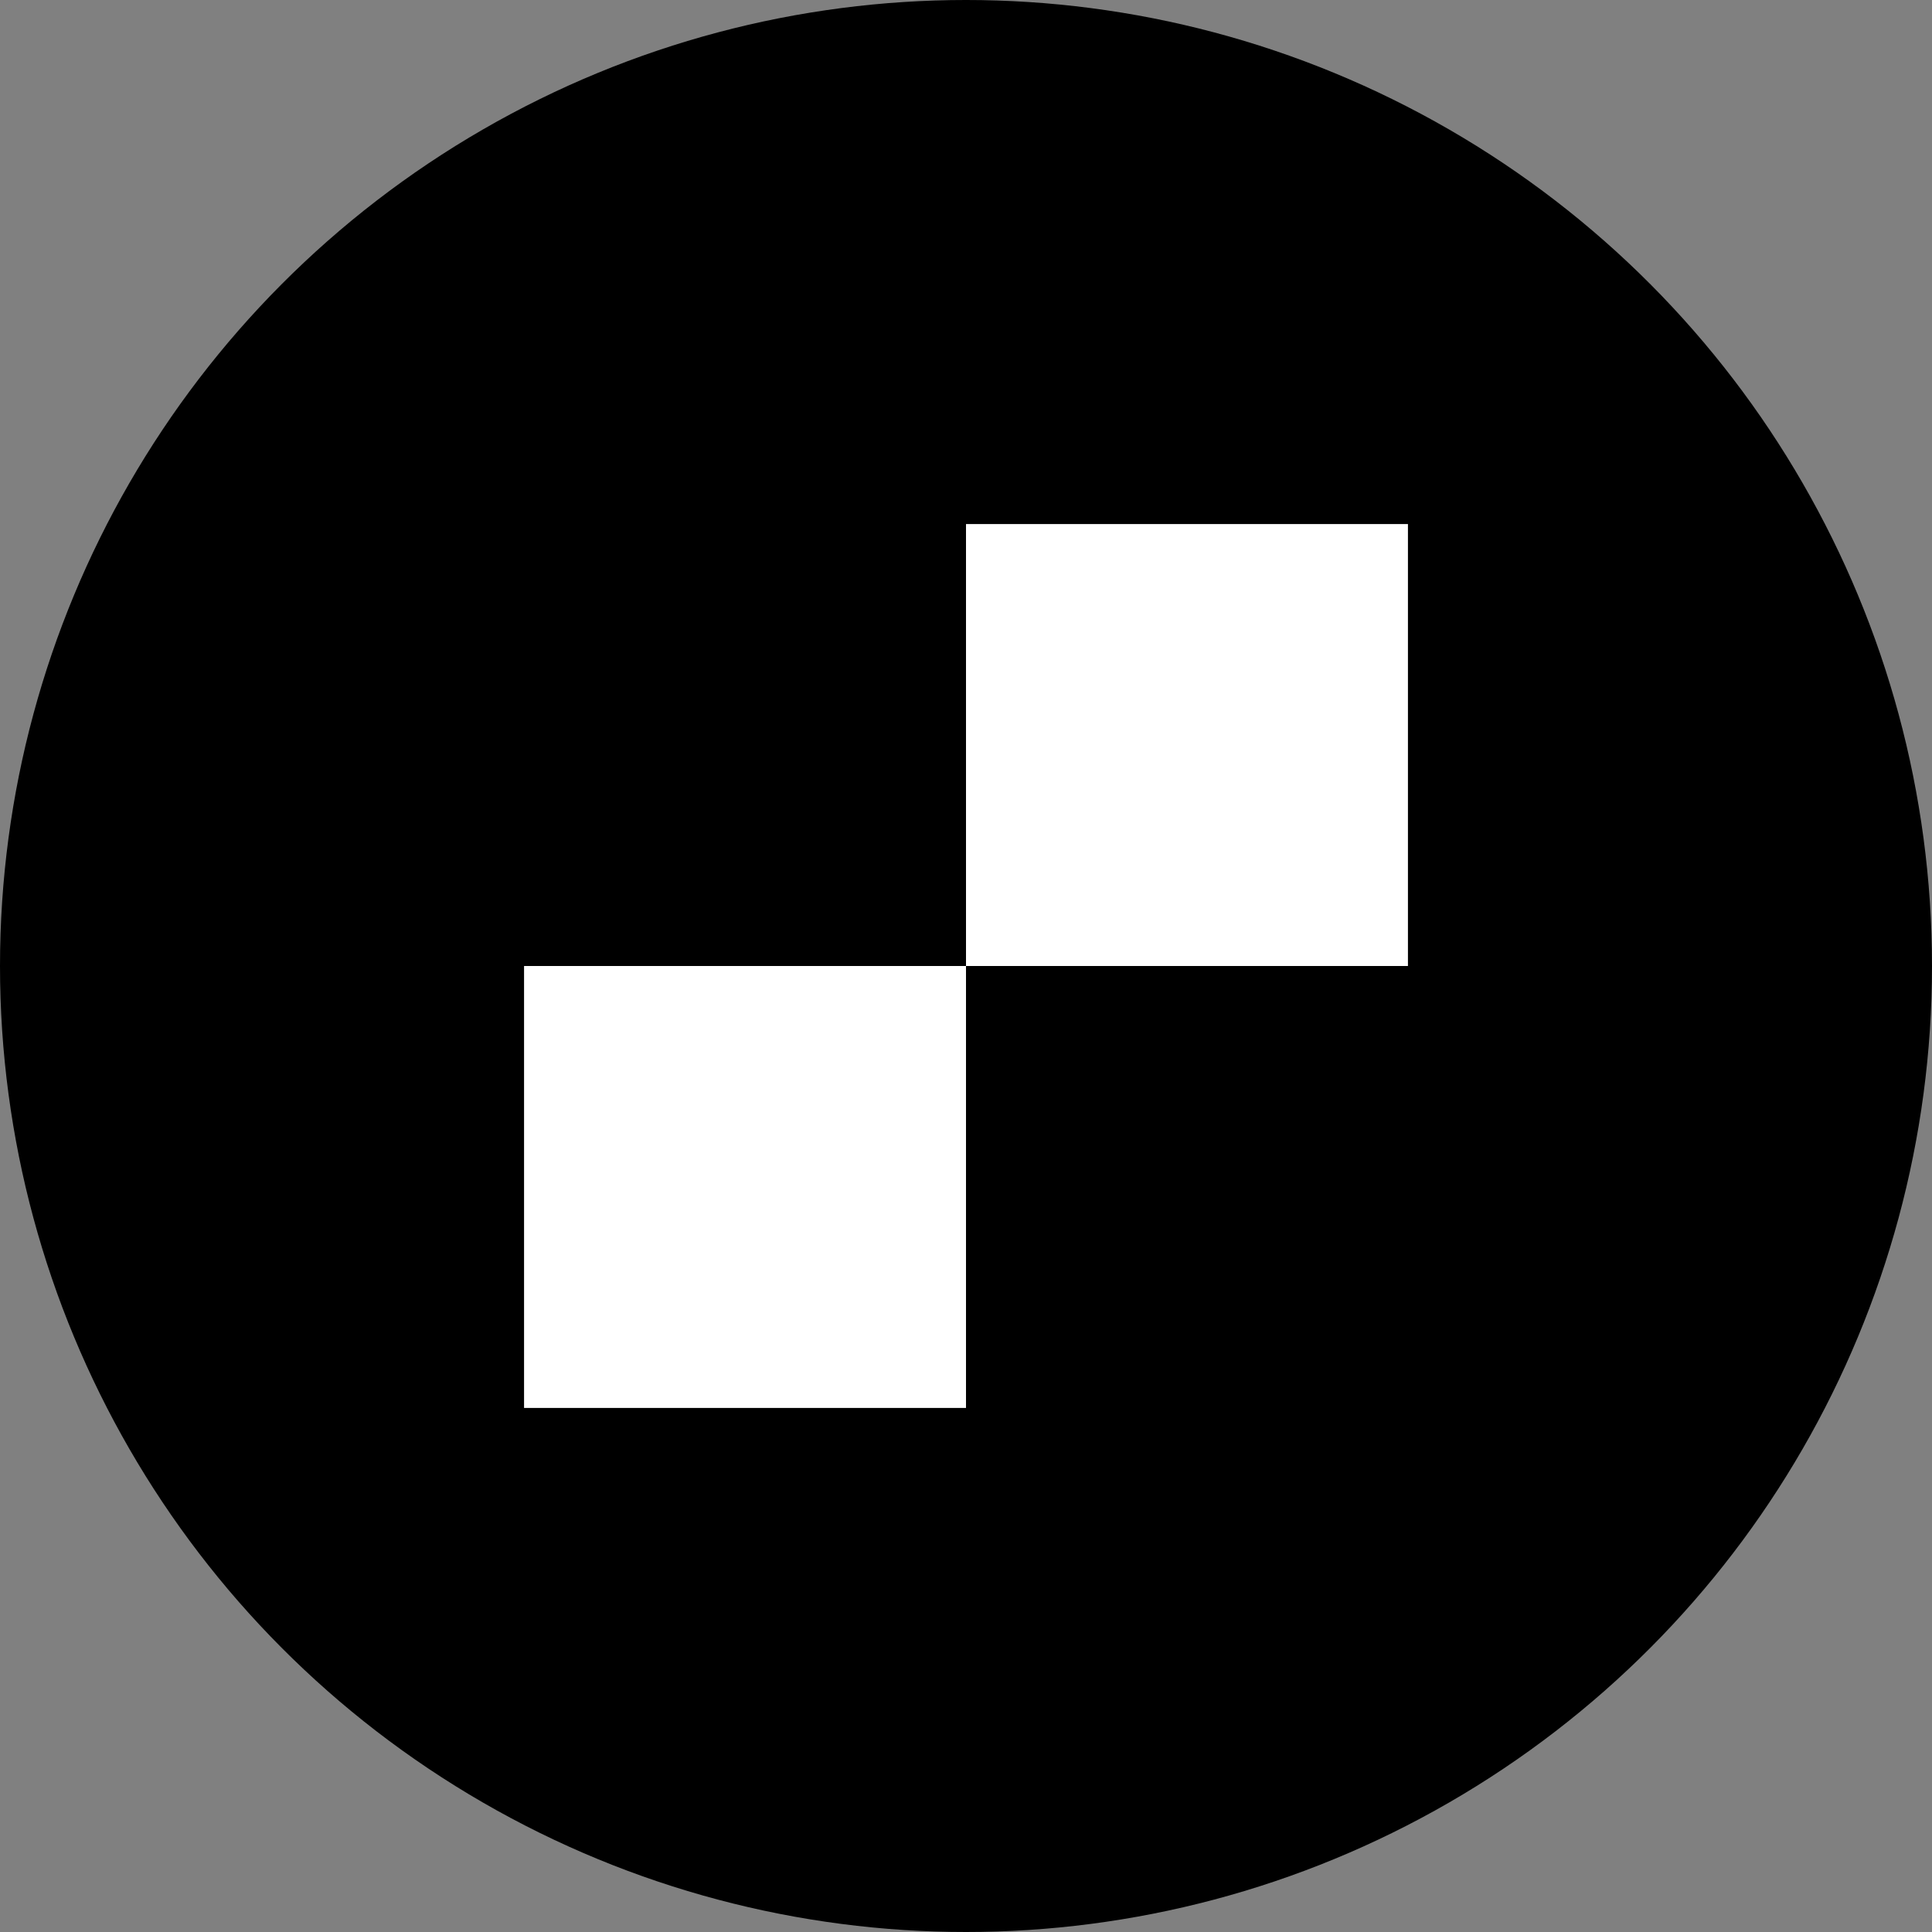 <?xml version="1.0" encoding="UTF-8"?>
<svg xmlns="http://www.w3.org/2000/svg" version="1.1" viewBox="0 0 80 80">
  <rect x="0" y="0" width="80" height="80" fill="#808080" stroke="none"/>
  <defs>
    <style>
      .cls-1 {
        fill: #fff;
      }
    </style>
  </defs>
  <!-- Generator: Adobe Illustrator 28.7.4, SVG Export Plug-In . SVG Version: 1.2.0 Build 166)  -->
  <g>
    <g id="katman_1">
      <circle cx="40" cy="40" r="40"/>
      <g>
        <rect class="cls-1" x="21.7" y="40" width="18.3" height="18.3"/>
        <polyline class="cls-1" points="58.3 40 40 40 40 21.7 58.3 21.7"/>
      </g>
    </g>
  </g>
</svg>